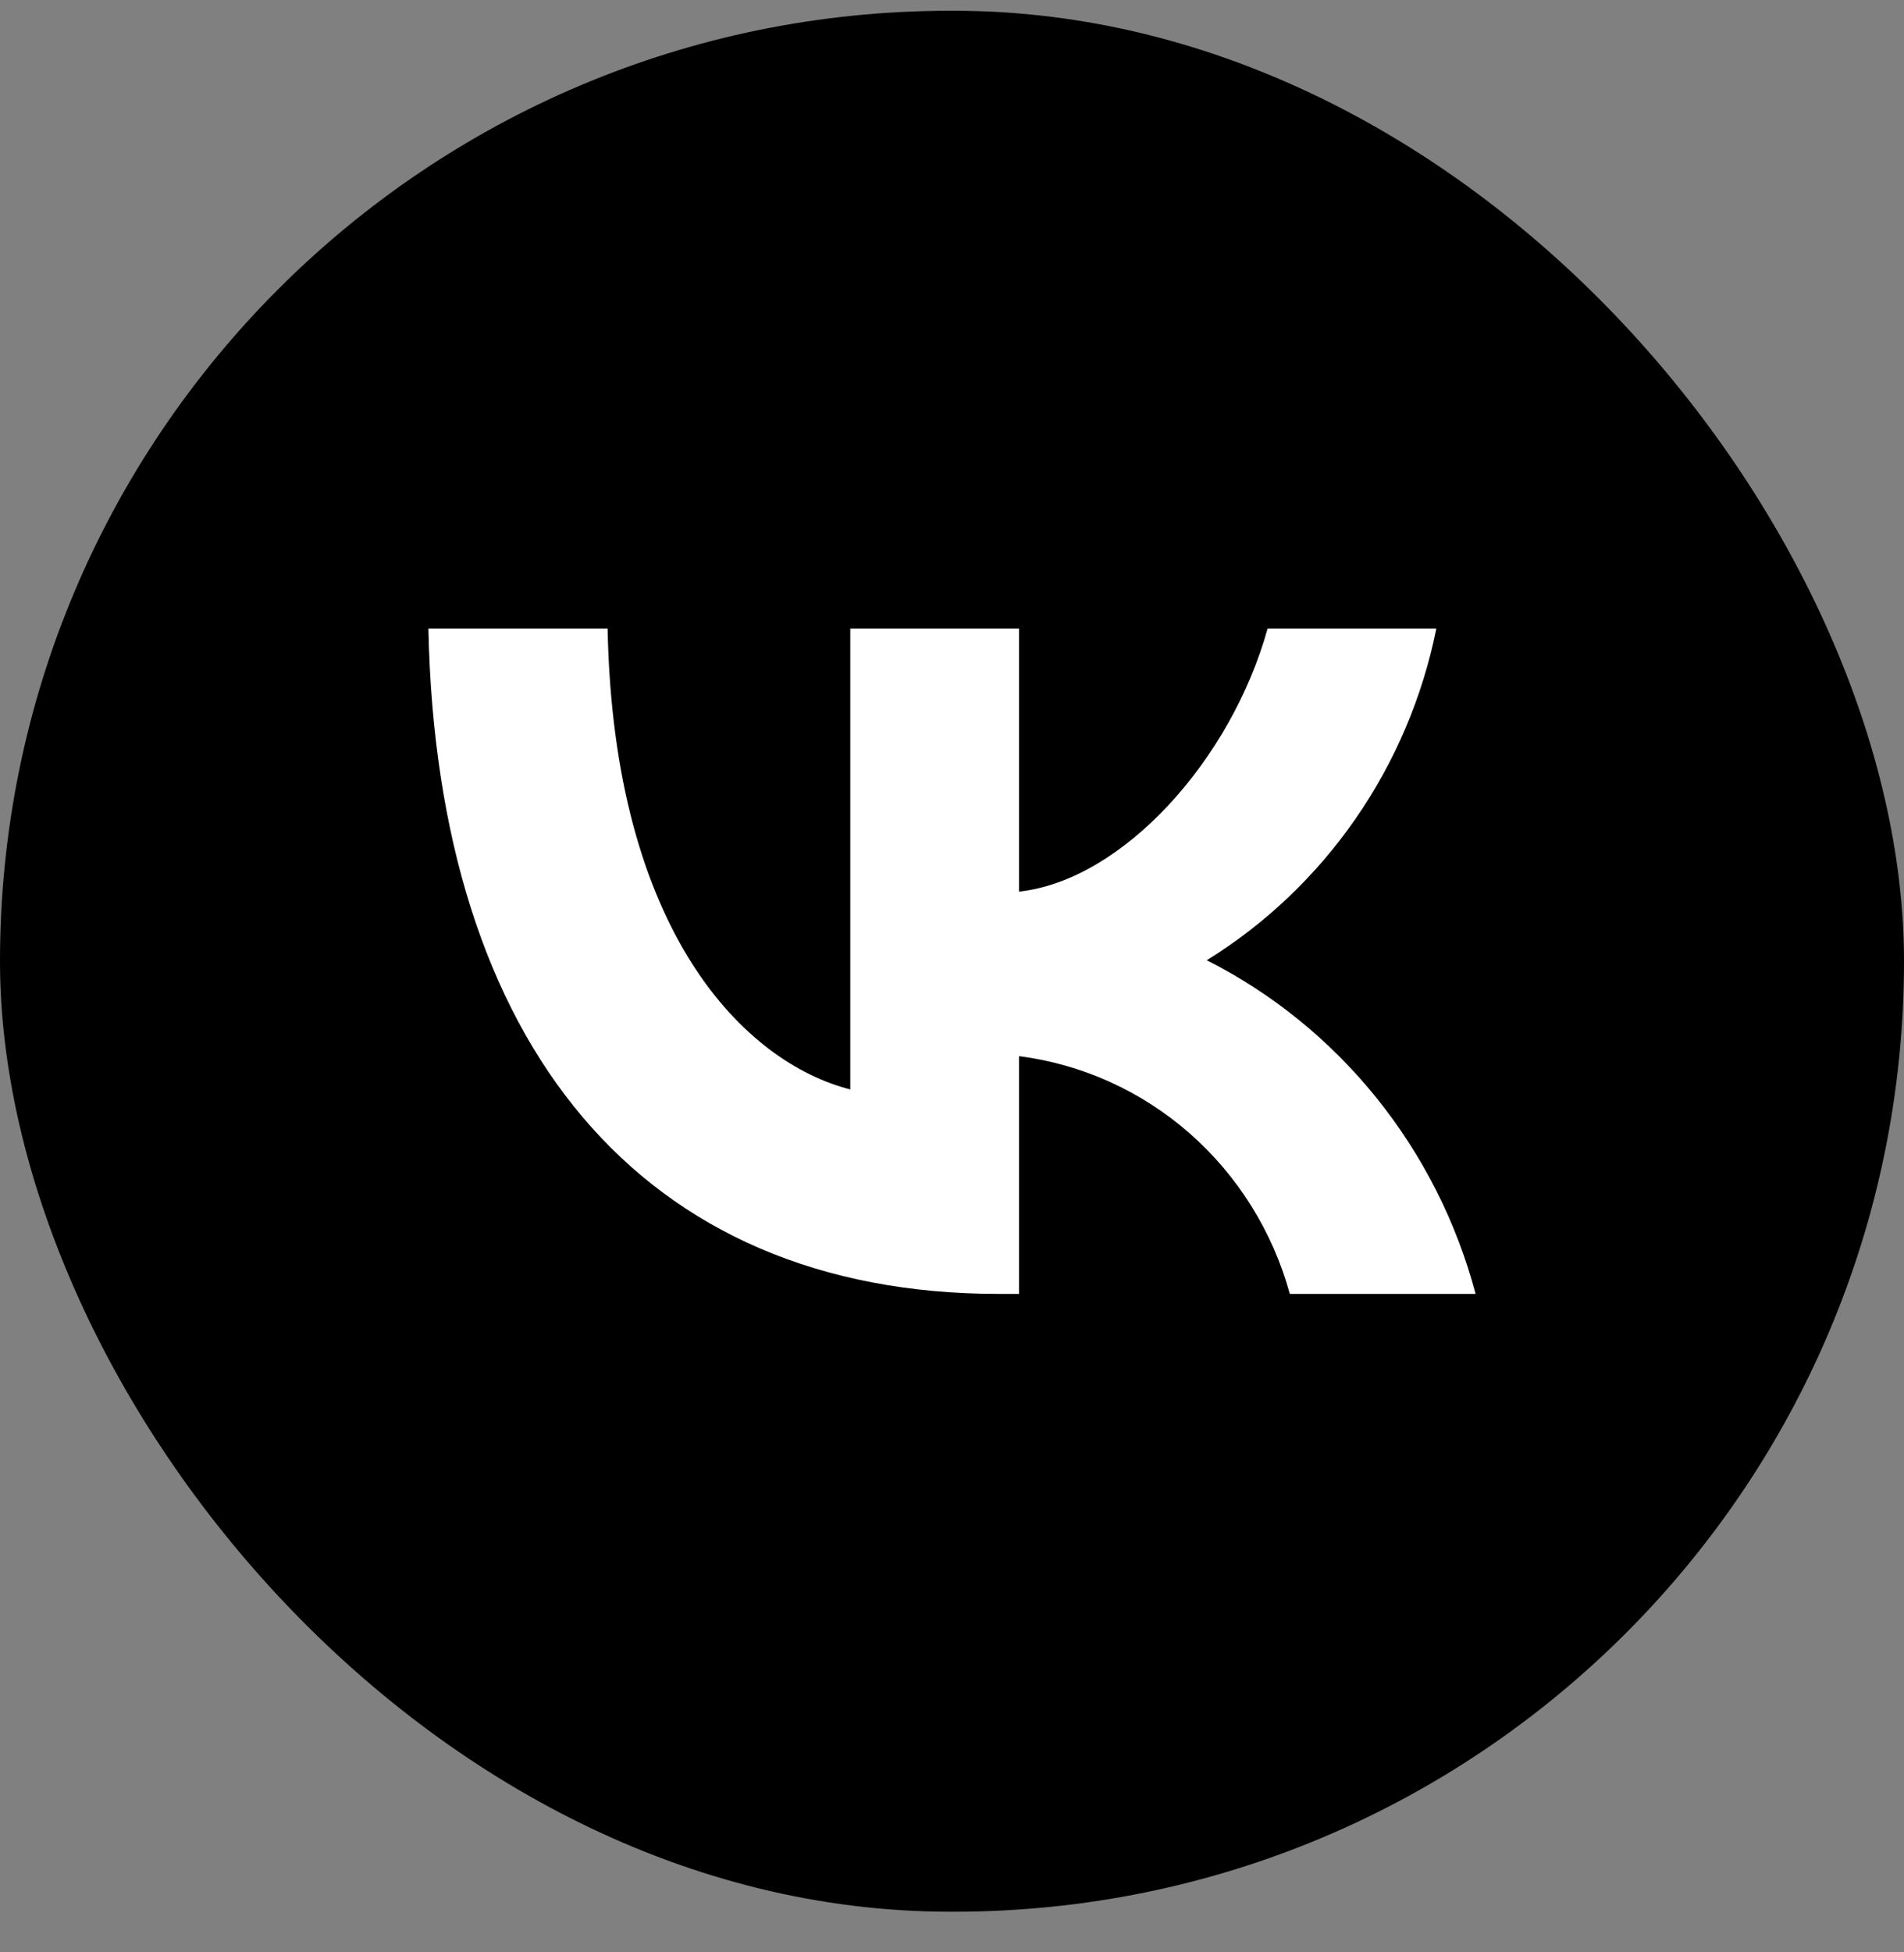 <?xml version="1.0" encoding="UTF-8"?> <svg xmlns="http://www.w3.org/2000/svg" width="40" height="41" viewBox="0 0 40 41" fill="none"><rect x="0" y="0" width="40" height="41" fill="#808080" stroke="none"/> <rect y="0.226" width="40" height="39.92" rx="19.96" fill="black"></rect> <path d="M20.983 27.172C13.466 27.172 9.179 21.927 9 13.2H12.765C12.889 19.605 15.665 22.319 17.863 22.878V13.2H21.409V18.724C23.58 18.486 25.861 15.969 26.63 13.2H30.175C29.886 14.636 29.308 15.996 28.478 17.194C27.648 18.392 26.584 19.404 25.352 20.165C26.727 20.86 27.941 21.844 28.915 23.052C29.888 24.259 30.599 25.664 31 27.172H27.097C26.737 25.862 26.005 24.689 24.993 23.801C23.981 22.913 22.734 22.349 21.409 22.179V27.172H20.983Z" fill="white"></path> </svg> 
